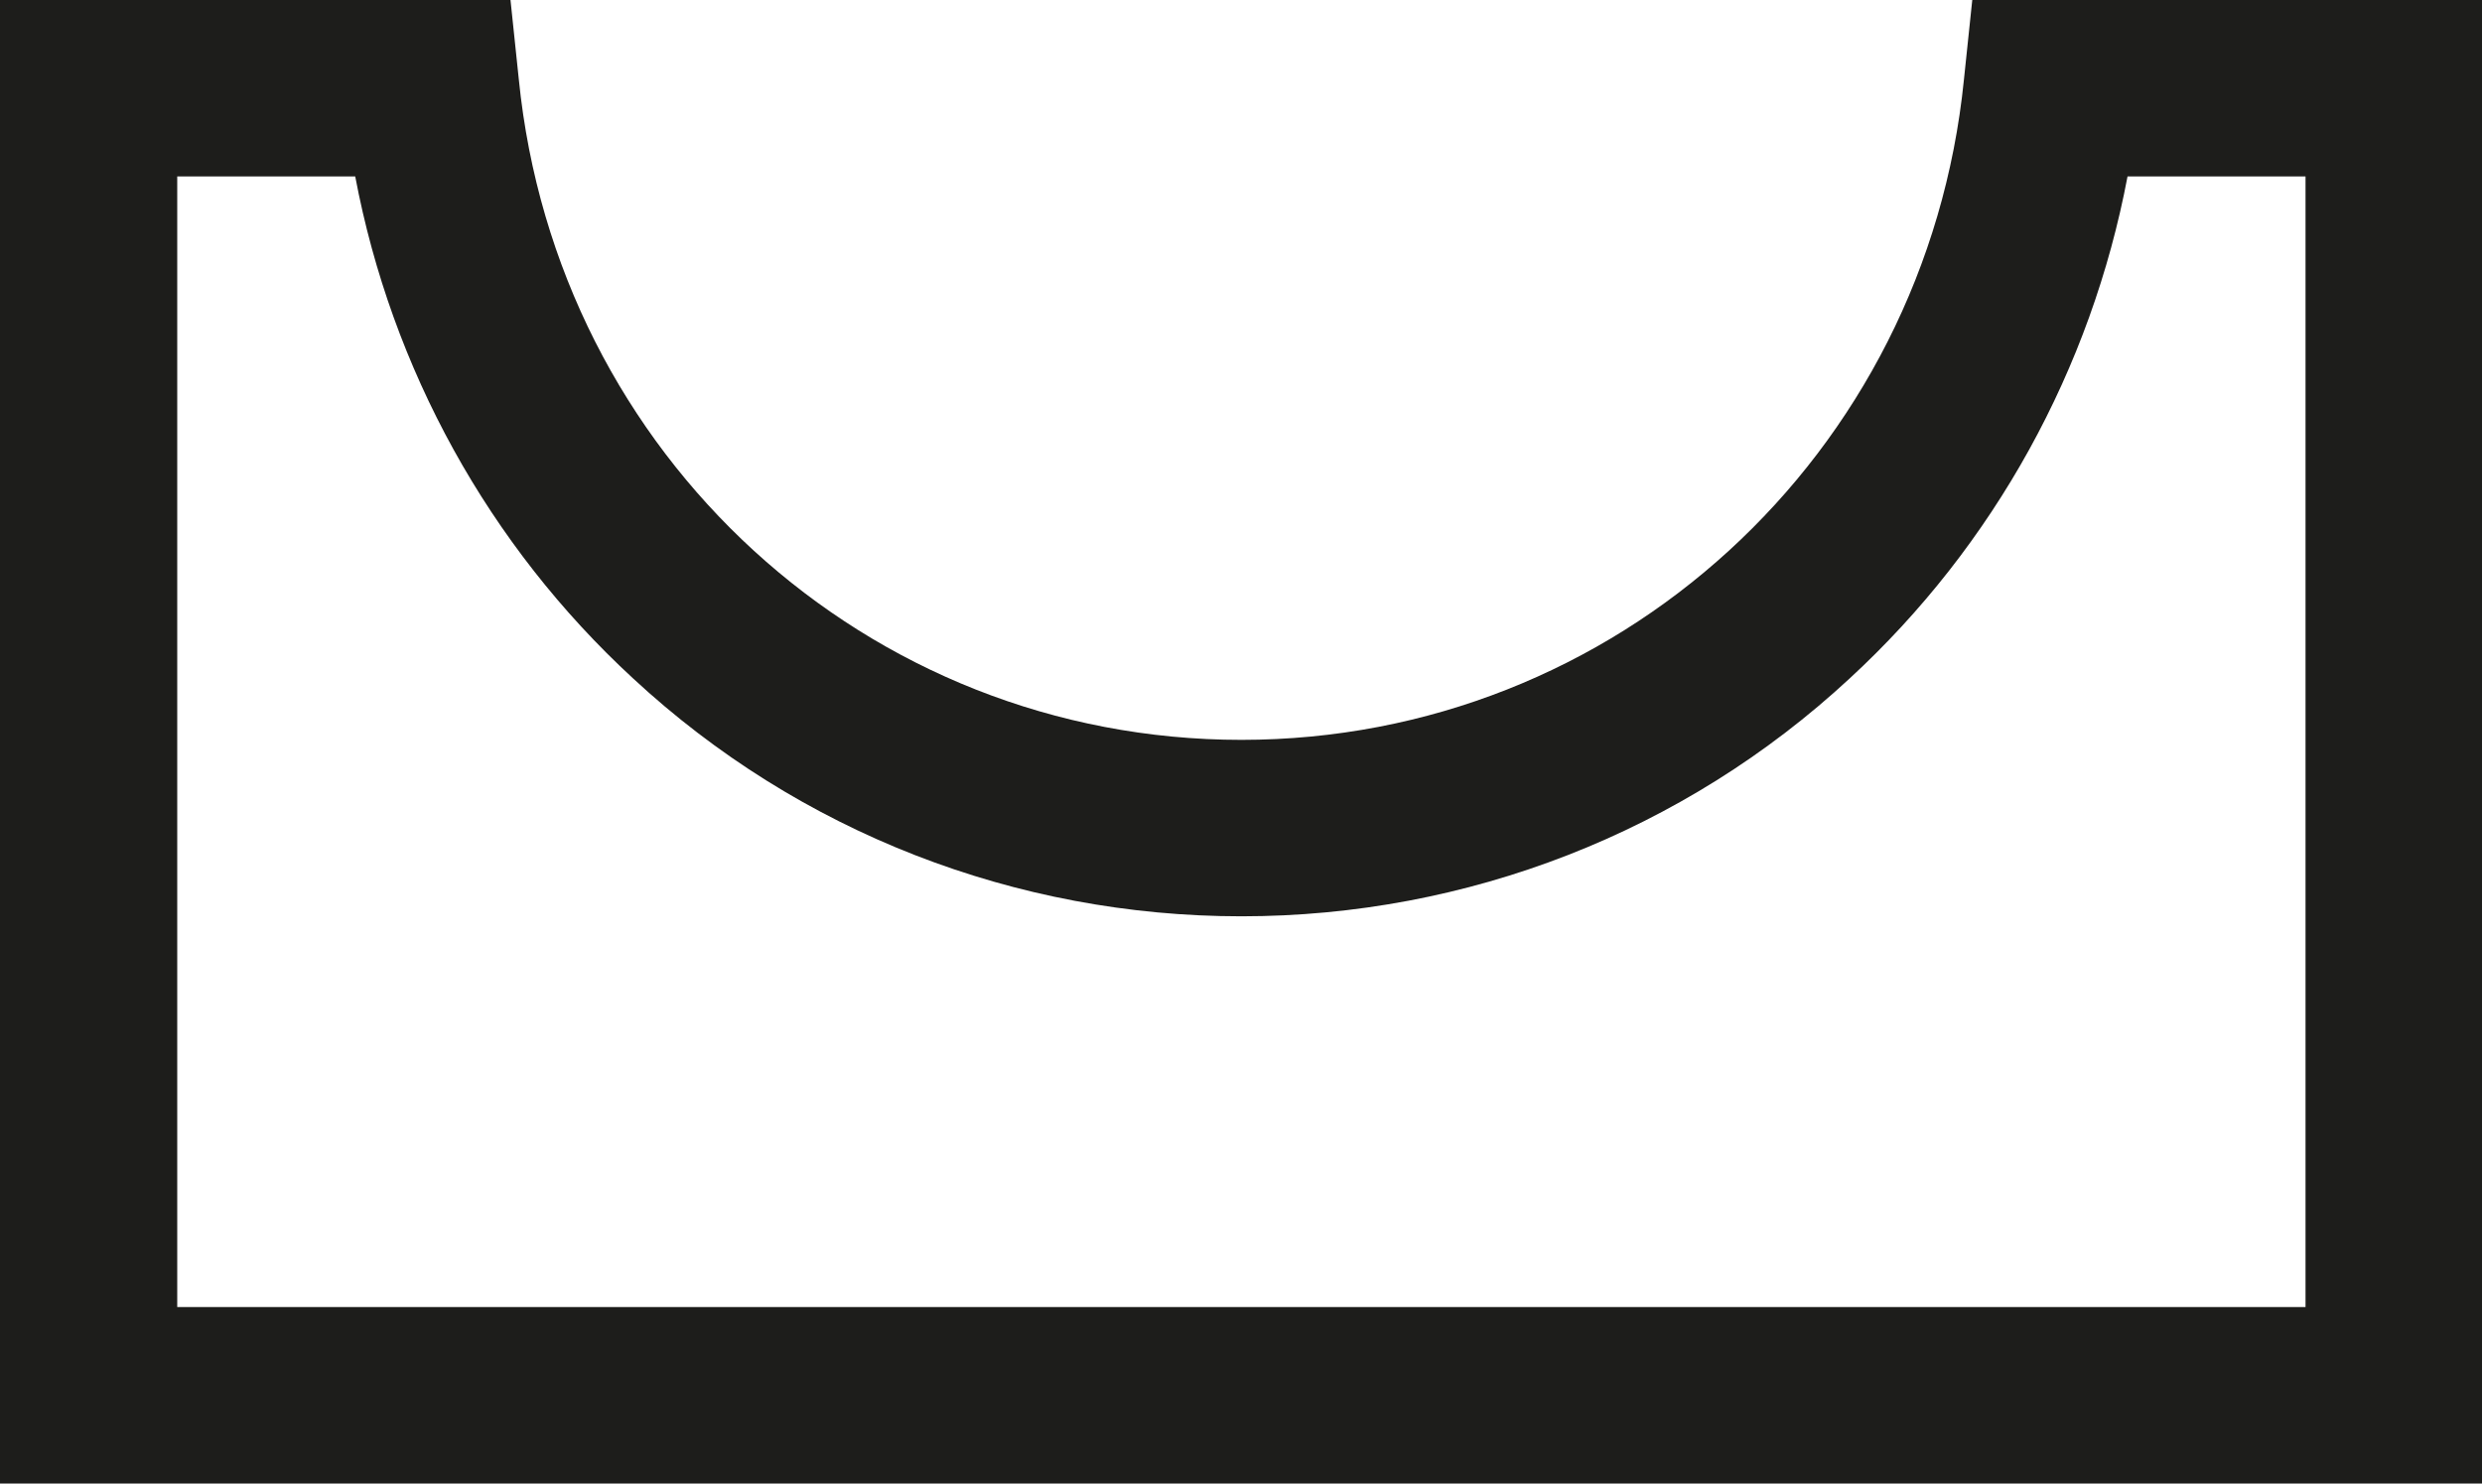 <?xml version="1.0" encoding="UTF-8"?>
<svg xmlns="http://www.w3.org/2000/svg" id="Capa_1" viewBox="0 0 32.77 19.59">
  <defs>
    <style>.cls-1{fill:#1d1d1b;}</style>
  </defs>
  <path class="cls-1" d="M2.33,17.26h28.11V2.33h-2.35c-.48,2.54-1.76,4.87-3.67,6.63-2.19,2.03-5.05,3.14-8.03,3.14s-5.84-1.11-8.03-3.14c-1.91-1.76-3.19-4.09-3.67-6.63h-2.35v14.93ZM32.77,19.59H0V0h6.74l.11,1.05c.5,4.97,4.6,8.72,9.54,8.72s9.04-3.75,9.54-8.72l.11-1.05h6.74v19.59Z"></path>
</svg>
